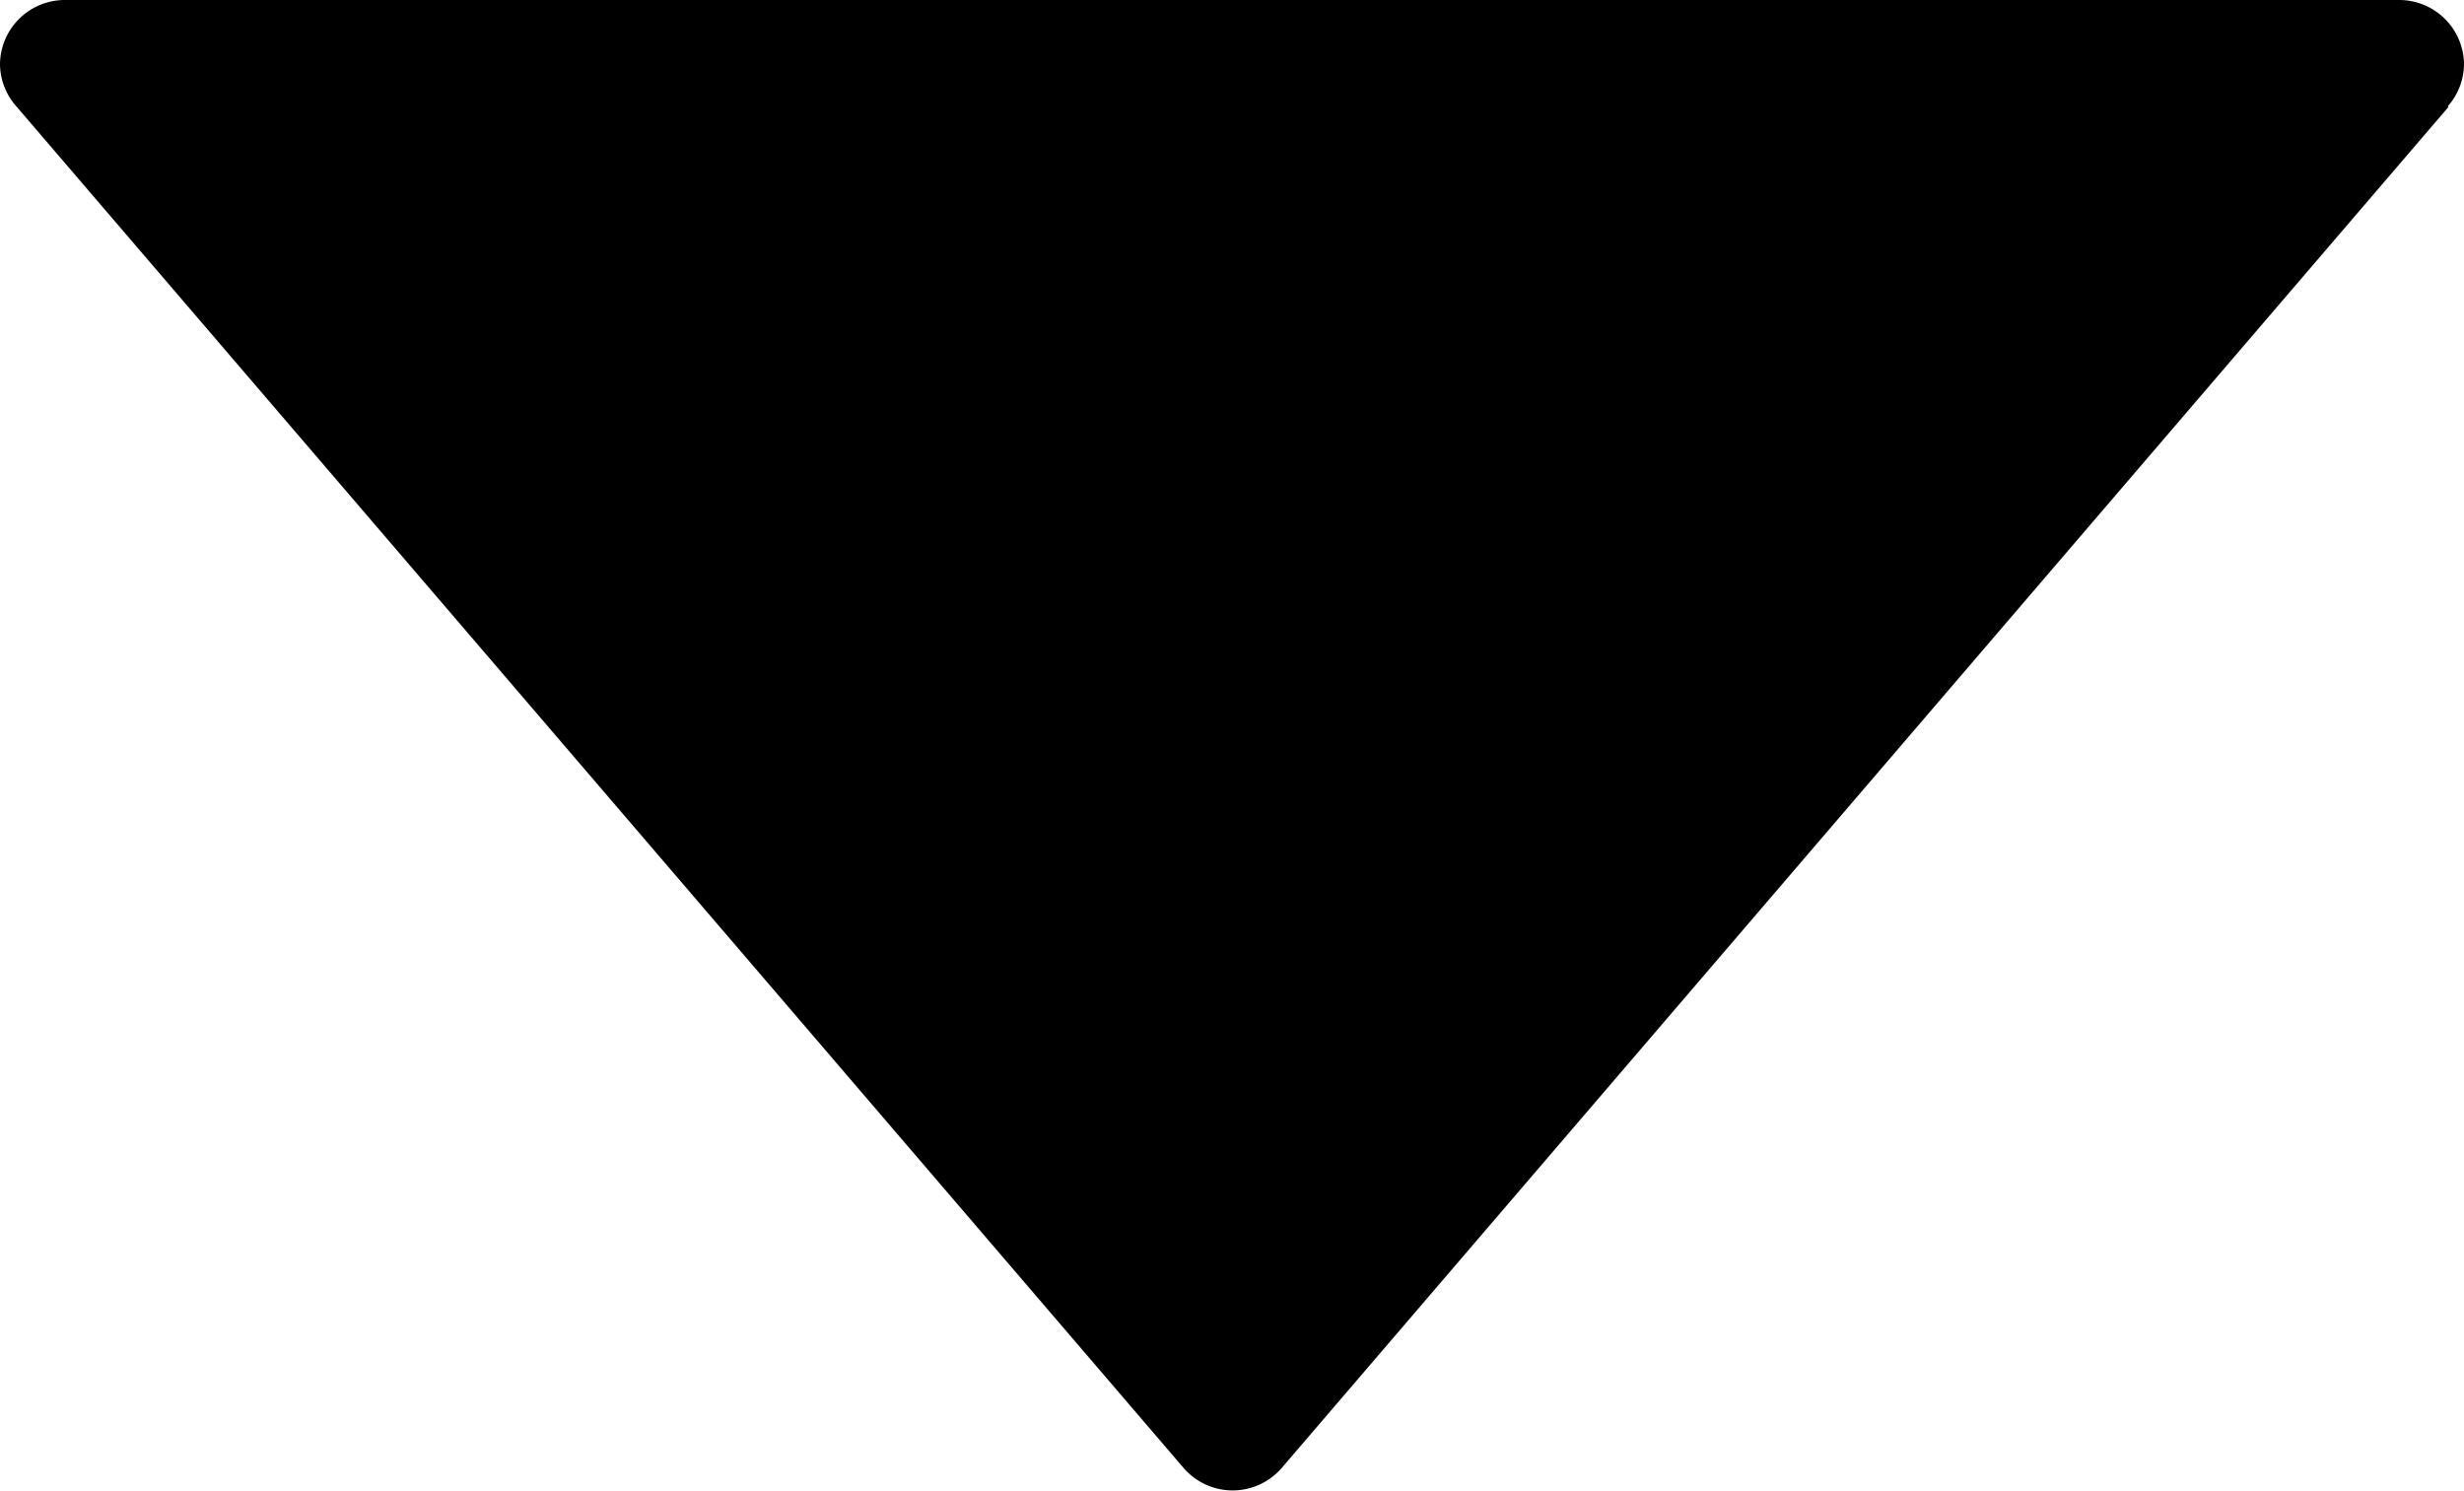 <svg id="Layer_1" data-name="Layer 1" xmlns="http://www.w3.org/2000/svg" viewBox="0 0 38 23"><title>icon-arrow-down</title><g id="_725-airplay_2x.png" data-name="725-airplay@2x.png"><path d="M37.76,1.65l-18,21h0a1,1,0,0,1-1.5,0h0l-18-21h0A1,1,0,0,1,0,1,1,1,0,0,1,1,0H37a1,1,0,0,1,1,1,1,1,0,0,1-.25.64Z"/></g></svg>